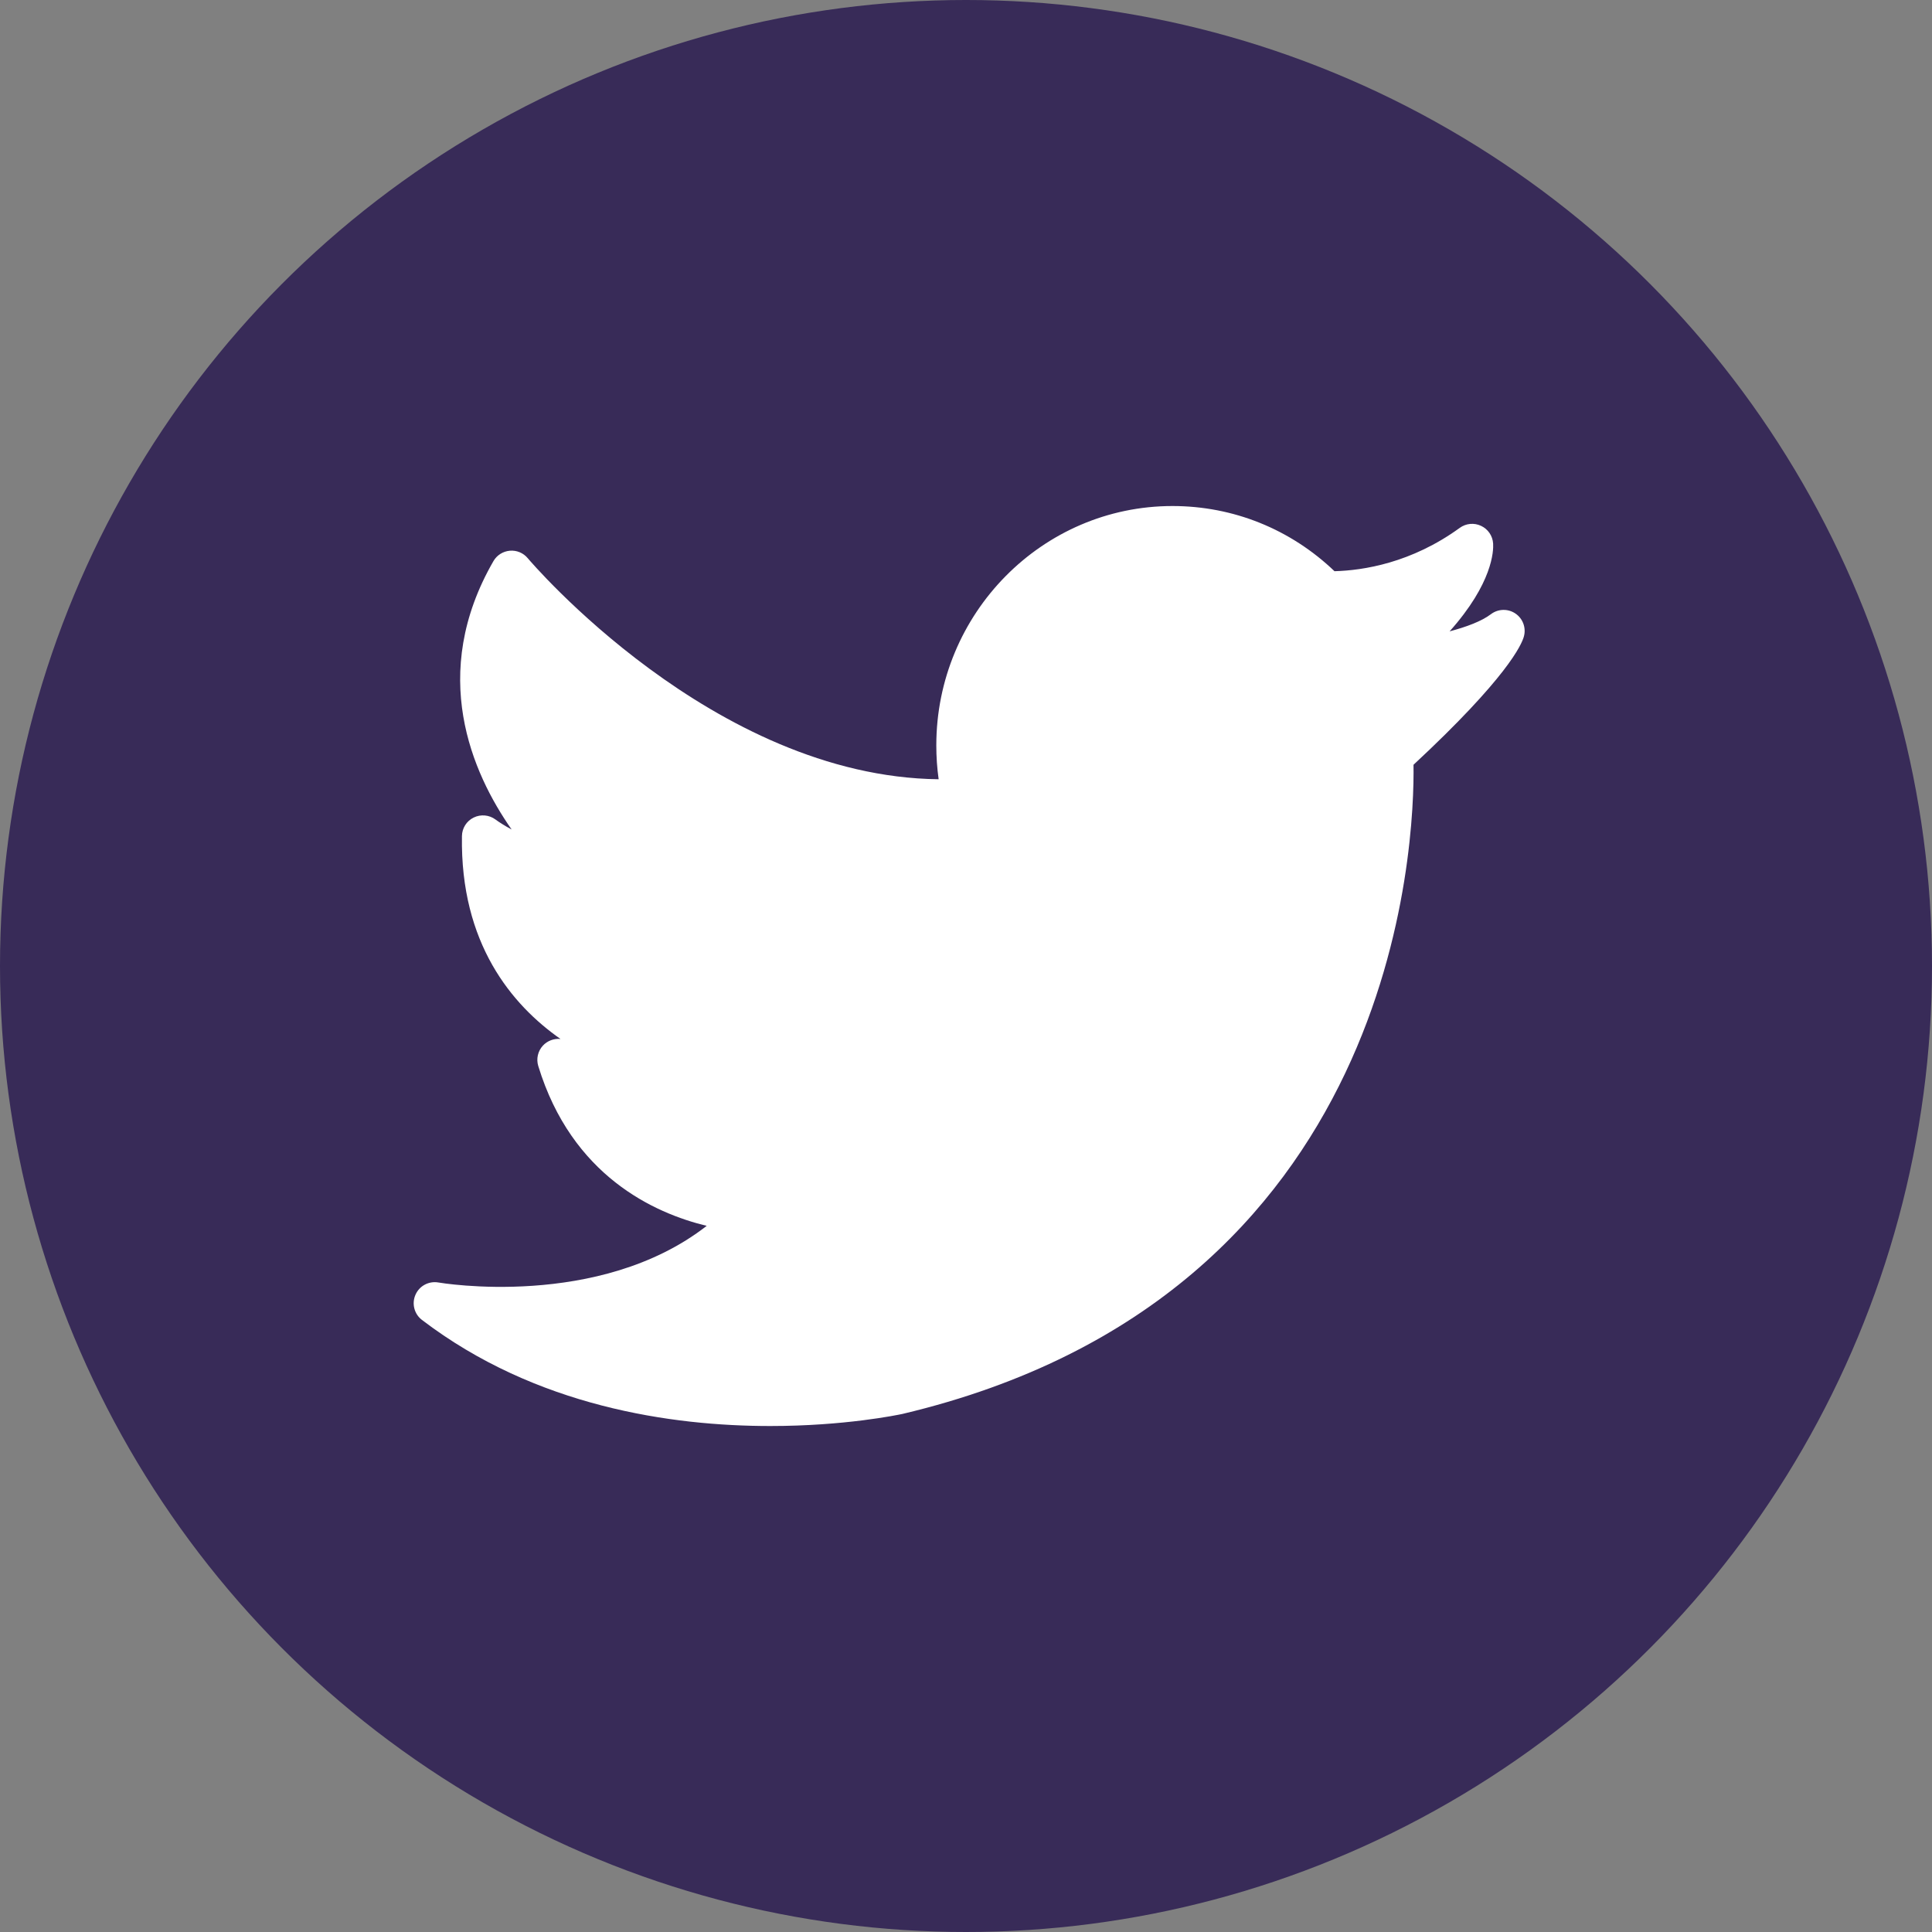 <svg width="38" height="38" viewBox="0 0 38 38" fill="none" xmlns="http://www.w3.org/2000/svg">
<rect x="0" y="0" width="38" height="38" fill="#808080" stroke="none"/>
<circle cx="19" cy="19" r="19" fill="#382B58"/>
<path d="M29.806 12.067C29.66 11.968 29.466 11.973 29.325 12.08C29.139 12.221 28.837 12.332 28.512 12.418C29.359 11.47 29.377 10.836 29.368 10.691C29.358 10.54 29.268 10.407 29.131 10.343C28.994 10.278 28.834 10.294 28.712 10.382C27.76 11.074 26.812 11.22 26.248 11.235C25.382 10.407 24.257 9.953 23.061 9.953C20.5 9.953 18.416 12.065 18.416 14.661C18.416 14.884 18.431 15.107 18.462 15.327C14.023 15.277 10.417 11.023 10.38 10.979C10.294 10.875 10.162 10.82 10.027 10.832C9.893 10.844 9.772 10.92 9.705 11.037C8.427 13.254 9.282 15.2 10.063 16.315C9.925 16.241 9.813 16.169 9.746 16.119C9.622 16.027 9.456 16.012 9.317 16.08C9.177 16.148 9.088 16.289 9.086 16.444C9.051 18.556 10.068 19.766 11.024 20.435C10.896 20.423 10.767 20.47 10.678 20.566C10.579 20.674 10.544 20.827 10.587 20.967C11.247 23.128 12.868 23.862 13.9 24.111C11.779 25.763 8.658 25.231 8.623 25.225C8.435 25.192 8.248 25.291 8.172 25.466C8.095 25.64 8.147 25.845 8.299 25.961C10.538 27.67 13.216 28.048 15.15 28.048C16.613 28.048 17.651 27.831 17.751 27.81C27.549 25.488 27.824 16.513 27.802 15.042C29.641 13.332 29.929 12.68 29.973 12.519C30.02 12.348 29.953 12.166 29.806 12.067Z" fill="white"/>
</svg>
